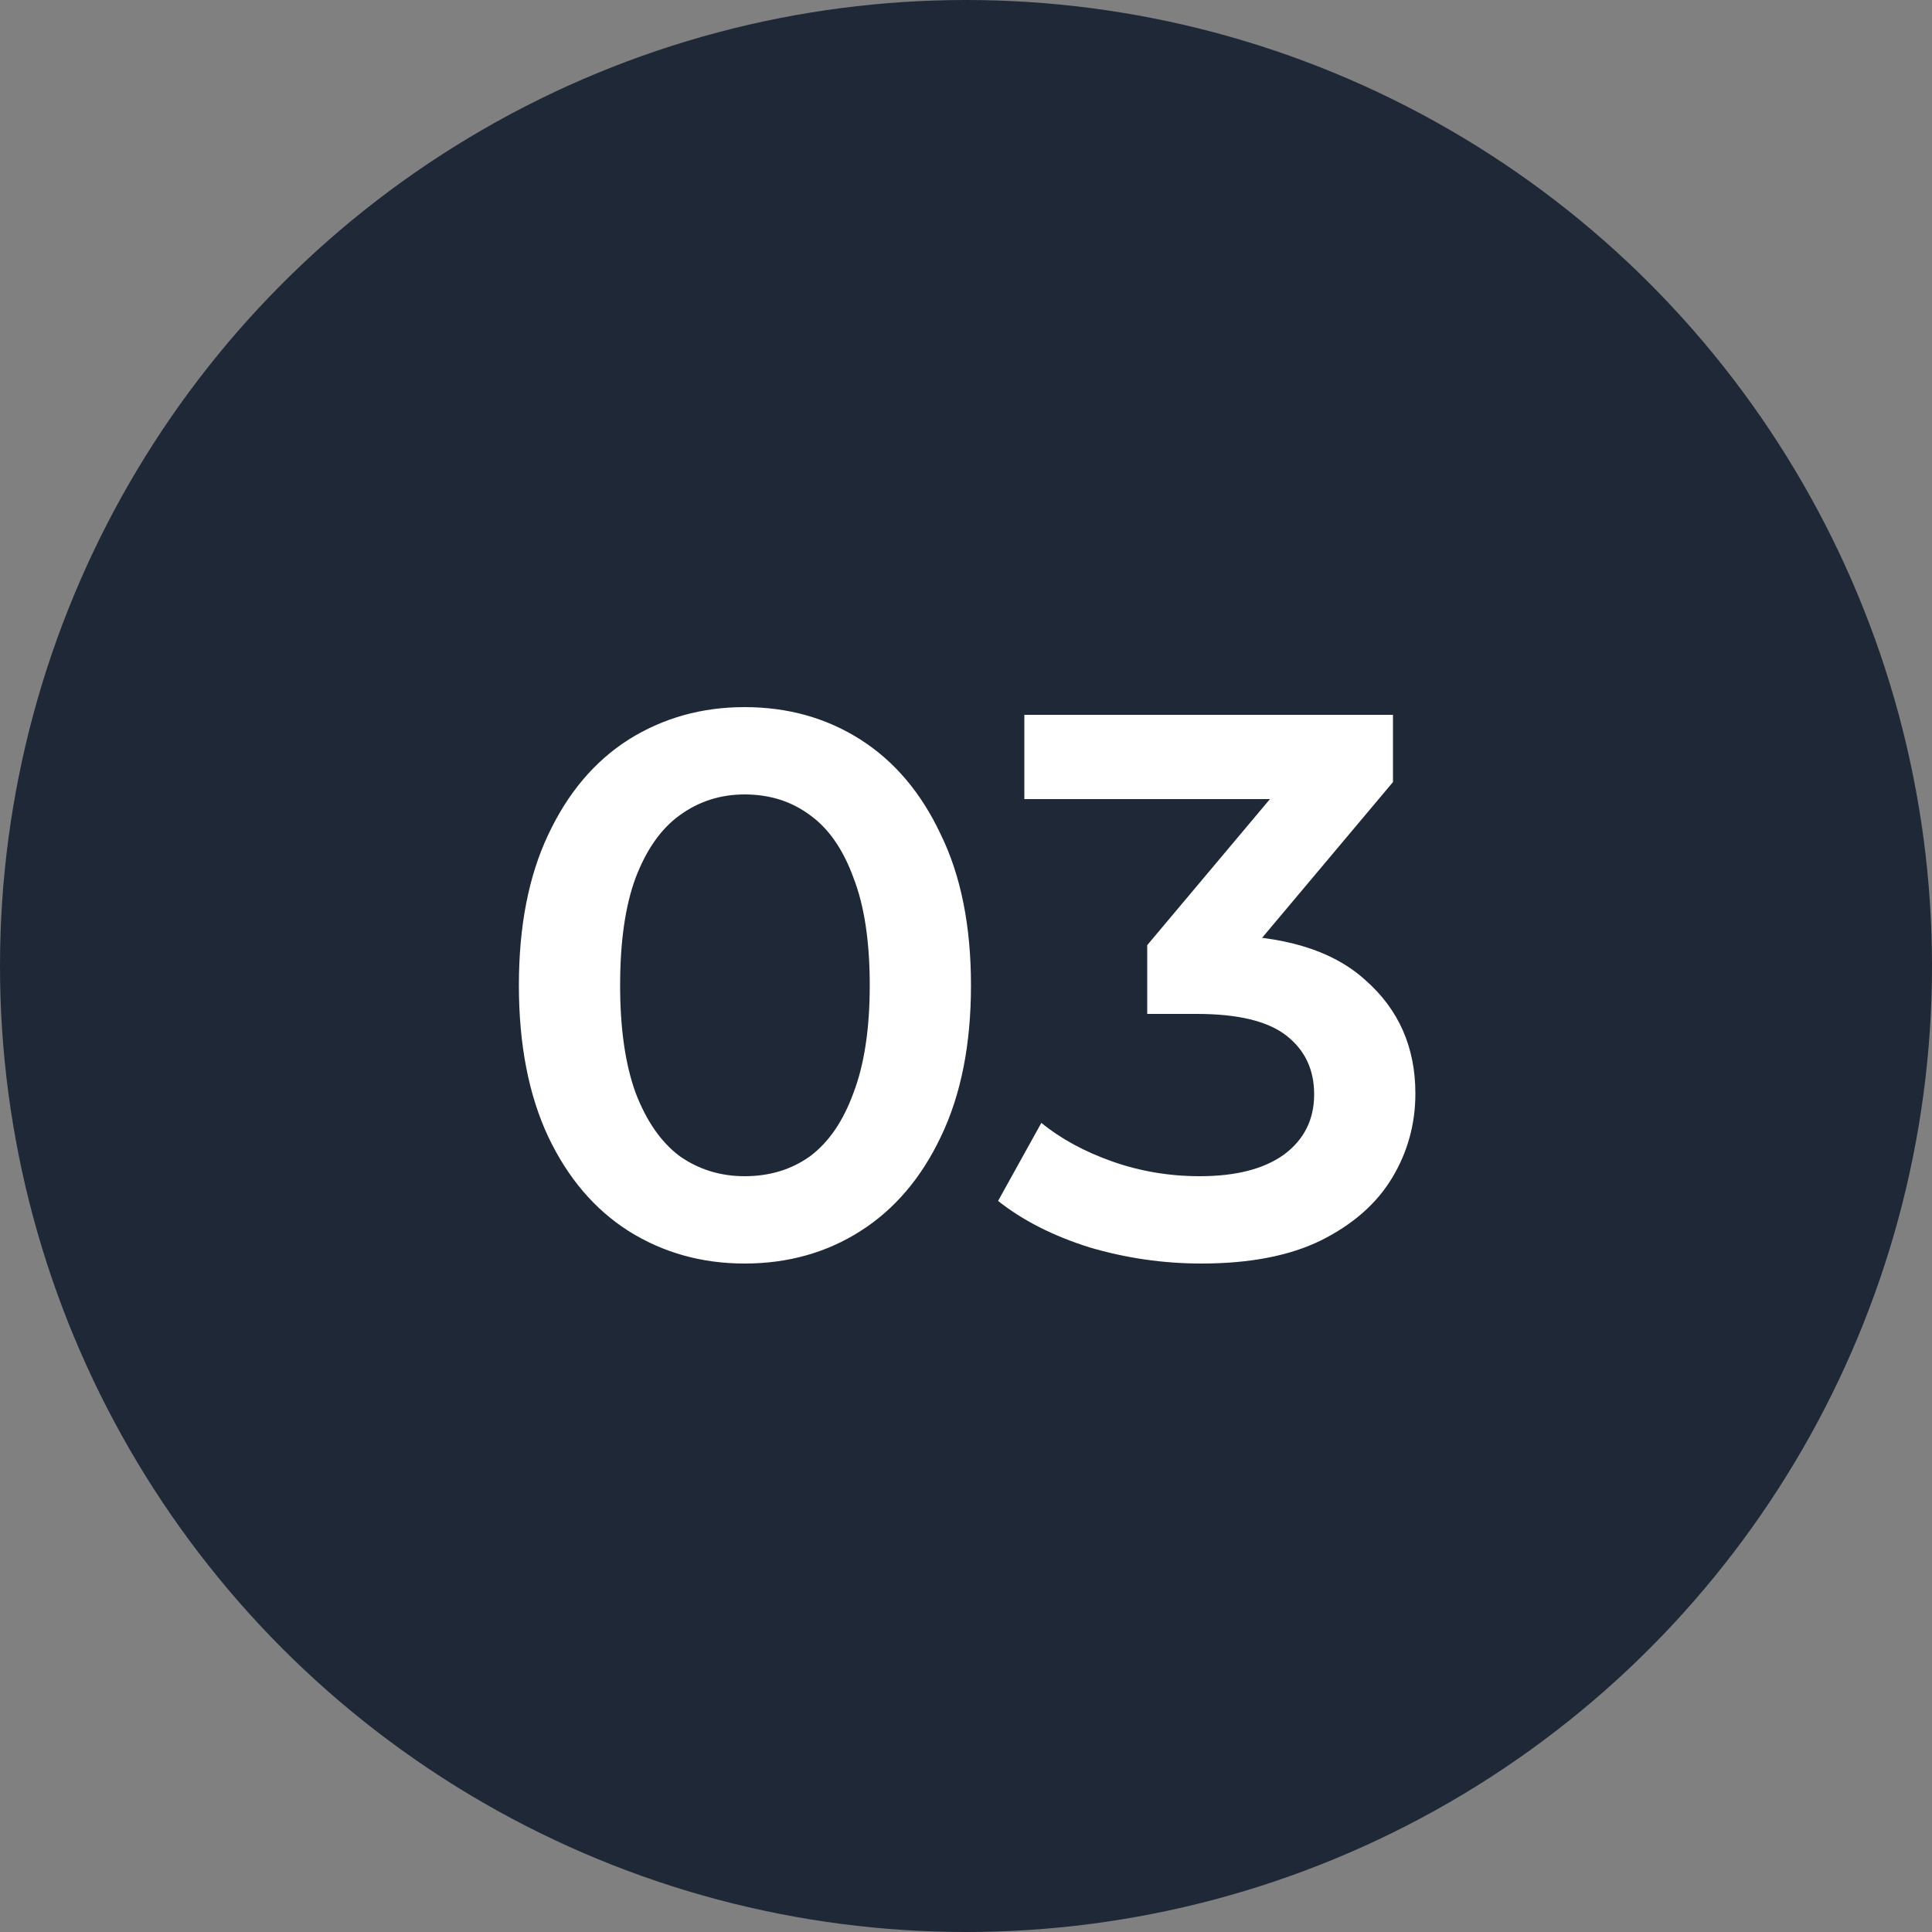<?xml version="1.0" encoding="UTF-8"?> <svg xmlns="http://www.w3.org/2000/svg" width="40" height="40" viewBox="0 0 40 40" fill="none"><rect x="0" y="0" width="40" height="40" fill="#808080" stroke="none"/><circle cx="20" cy="20" r="20" fill="#1F2837"></circle><path d="M15.415 26.16C14.53 26.16 13.73 25.936 13.015 25.488C12.311 25.04 11.756 24.389 11.351 23.536C10.946 22.672 10.743 21.627 10.743 20.4C10.743 19.173 10.946 18.133 11.351 17.28C11.756 16.416 12.311 15.76 13.015 15.312C13.73 14.864 14.53 14.64 15.415 14.64C16.311 14.64 17.111 14.864 17.815 15.312C18.519 15.76 19.074 16.416 19.479 17.28C19.895 18.133 20.103 19.173 20.103 20.4C20.103 21.627 19.895 22.672 19.479 23.536C19.074 24.389 18.519 25.04 17.815 25.488C17.111 25.936 16.311 26.16 15.415 26.16ZM15.415 24.352C15.938 24.352 16.391 24.213 16.775 23.936C17.159 23.648 17.458 23.211 17.671 22.624C17.895 22.037 18.007 21.296 18.007 20.4C18.007 19.493 17.895 18.752 17.671 18.176C17.458 17.589 17.159 17.157 16.775 16.88C16.391 16.592 15.938 16.448 15.415 16.448C14.914 16.448 14.466 16.592 14.071 16.88C13.687 17.157 13.383 17.589 13.159 18.176C12.946 18.752 12.839 19.493 12.839 20.4C12.839 21.296 12.946 22.037 13.159 22.624C13.383 23.211 13.687 23.648 14.071 23.936C14.466 24.213 14.914 24.352 15.415 24.352ZM24.872 26.16C24.083 26.16 23.31 26.048 22.552 25.824C21.806 25.589 21.176 25.269 20.664 24.864L21.56 23.248C21.966 23.579 22.456 23.845 23.032 24.048C23.608 24.251 24.211 24.352 24.84 24.352C25.587 24.352 26.168 24.203 26.584 23.904C27 23.595 27.208 23.179 27.208 22.656C27.208 22.144 27.016 21.739 26.632 21.44C26.248 21.141 25.63 20.992 24.776 20.992H23.752V19.568L26.952 15.76L27.224 16.544H21.208V14.8H28.84V16.192L25.64 20L24.552 19.36H25.176C26.552 19.36 27.582 19.669 28.264 20.288C28.958 20.896 29.304 21.68 29.304 22.64C29.304 23.269 29.144 23.851 28.824 24.384C28.504 24.917 28.014 25.349 27.352 25.68C26.702 26 25.875 26.16 24.872 26.16Z" fill="white"></path></svg> 